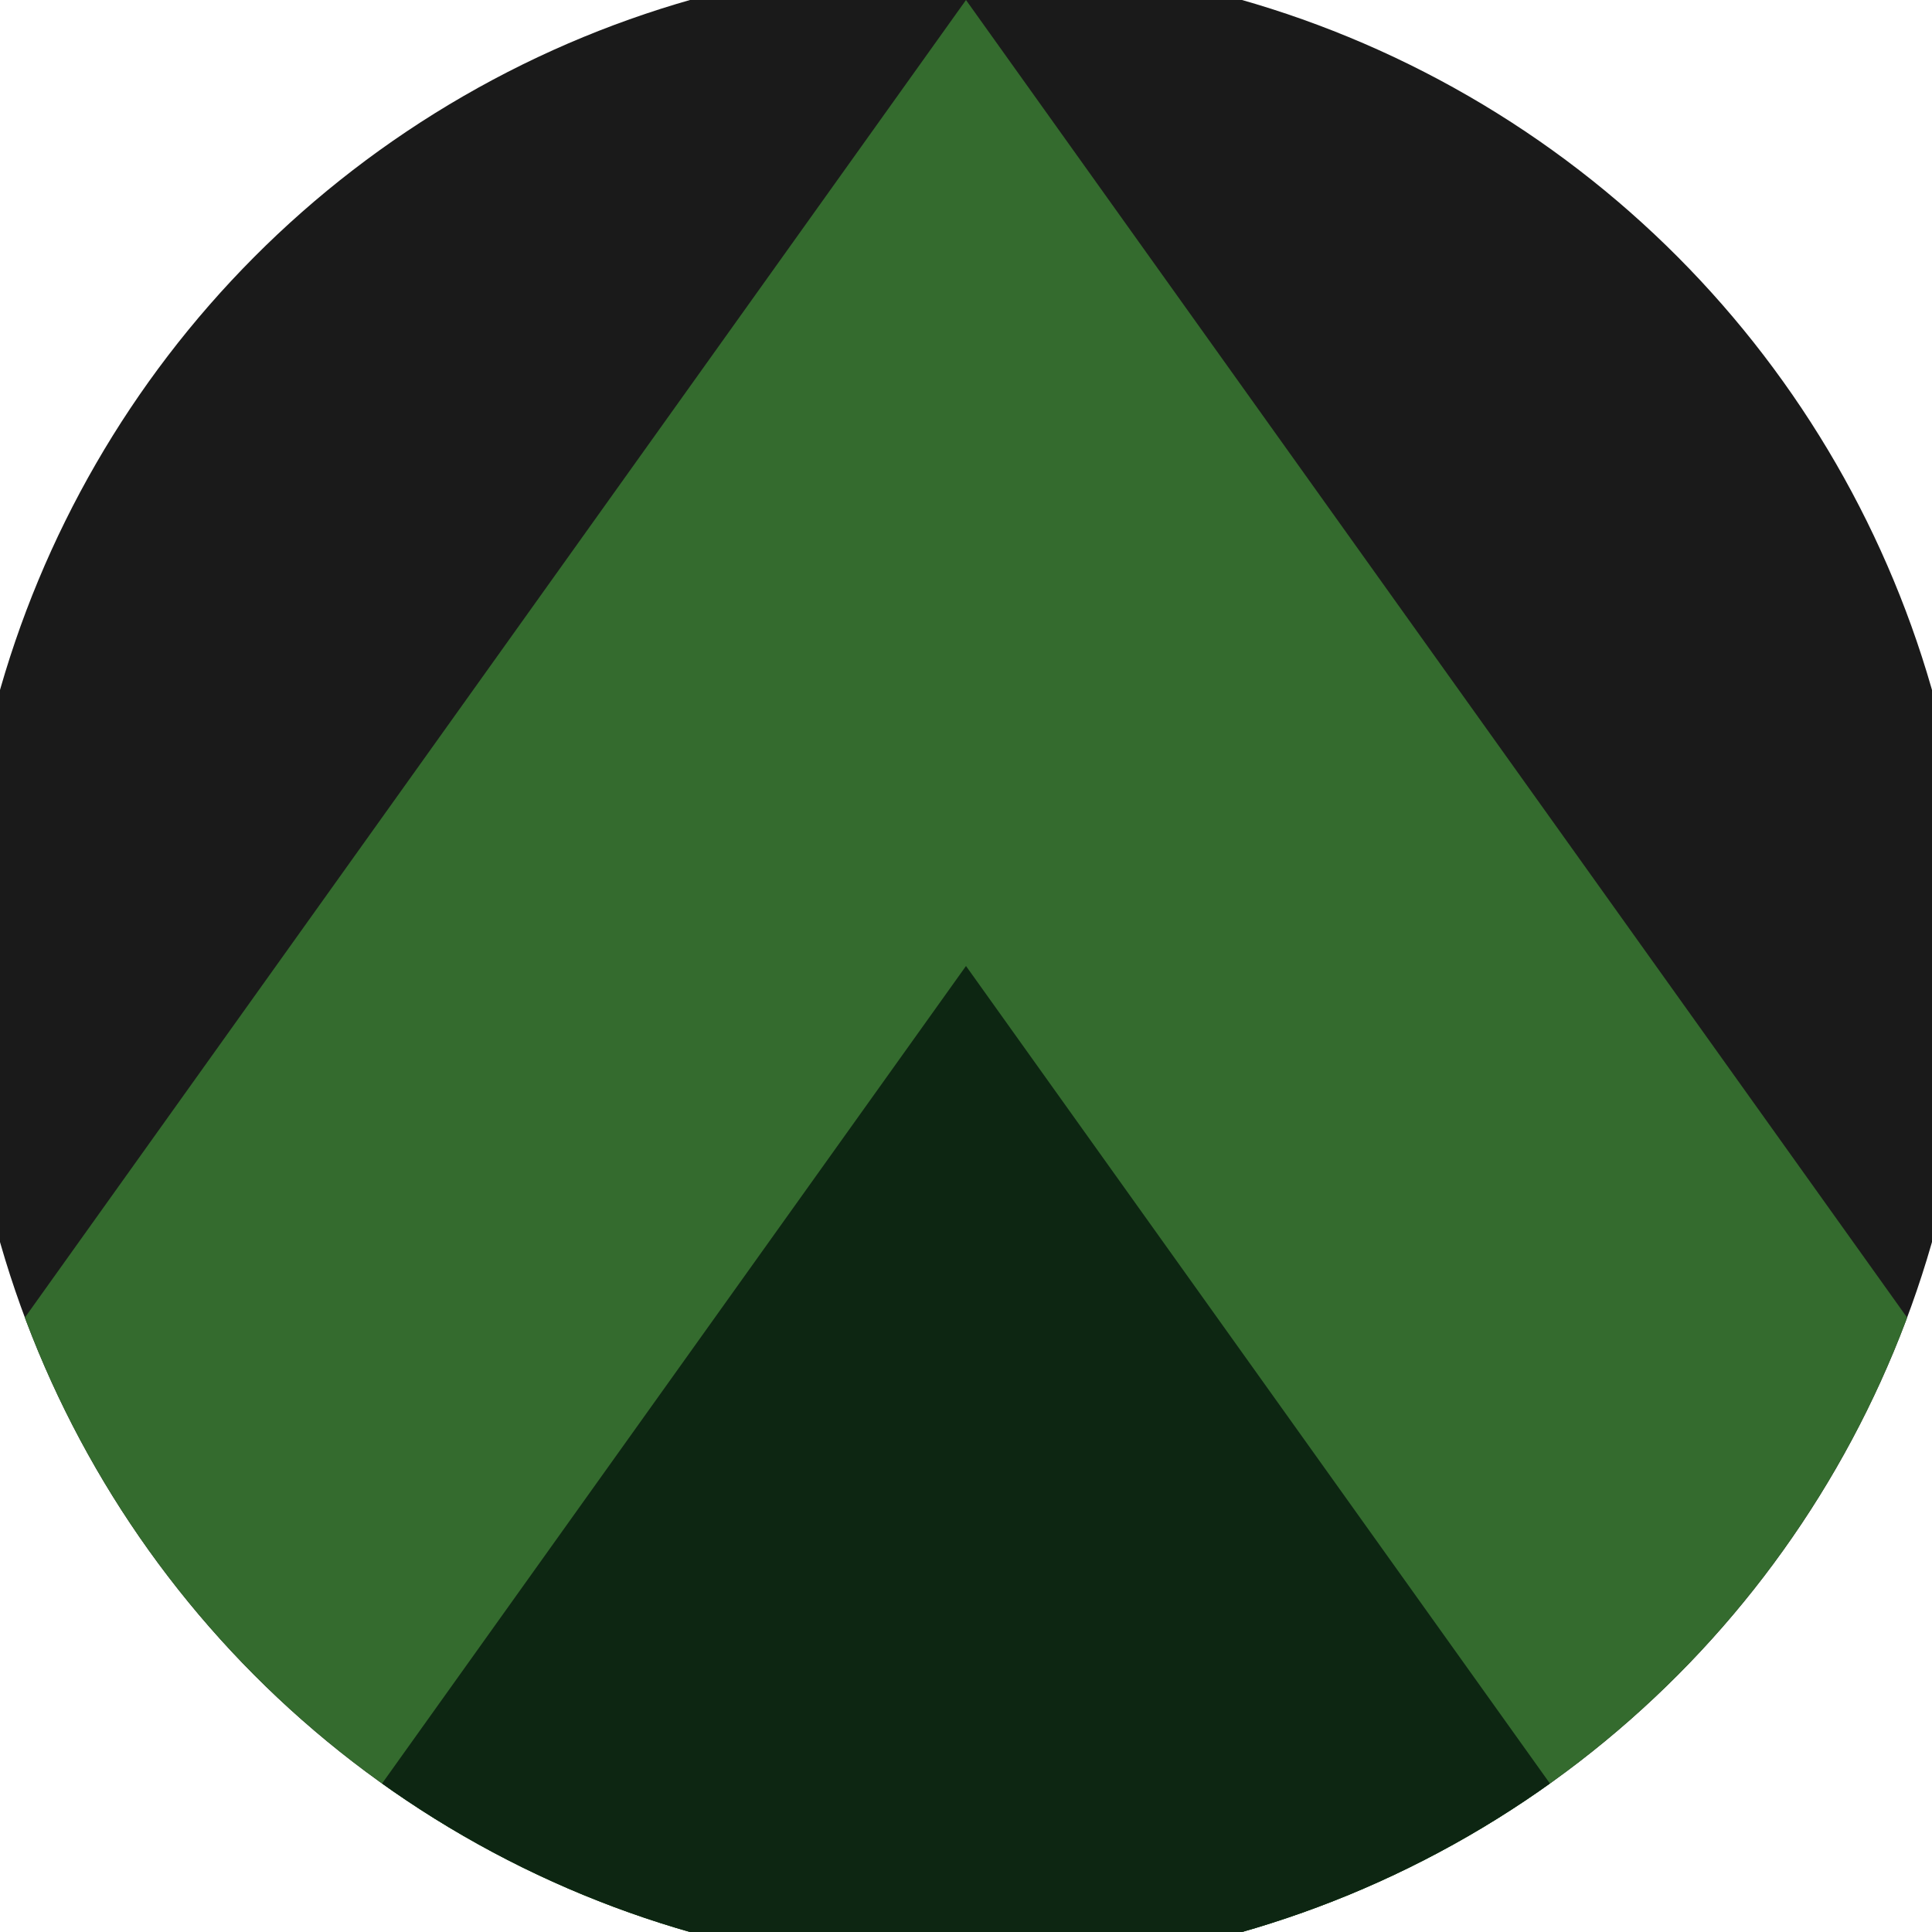 <svg xmlns="http://www.w3.org/2000/svg" width="128" height="128" viewBox="0 0 100 100" shape-rendering="geometricPrecision">
                            <defs>
                                <clipPath id="clip">
                                    <circle cx="50" cy="50" r="52" />
                                    <!--<rect x="0" y="0" width="100" height="100"/>-->
                                </clipPath>
                            </defs>
                            <g transform="rotate(0 50 50)">
                            <rect x="0" y="0" width="100" height="100" fill="#1a1a1a" clip-path="url(#clip)"/><path d="M 50 0 L 100 70 V 101 H 0 V 70 Z" fill="#346b2e" clip-path="url(#clip)"/><path d="M 50 50 L 100 120 V 101 H 0 V 120 Z" fill="#0d2612" clip-path="url(#clip)"/></g></svg>
